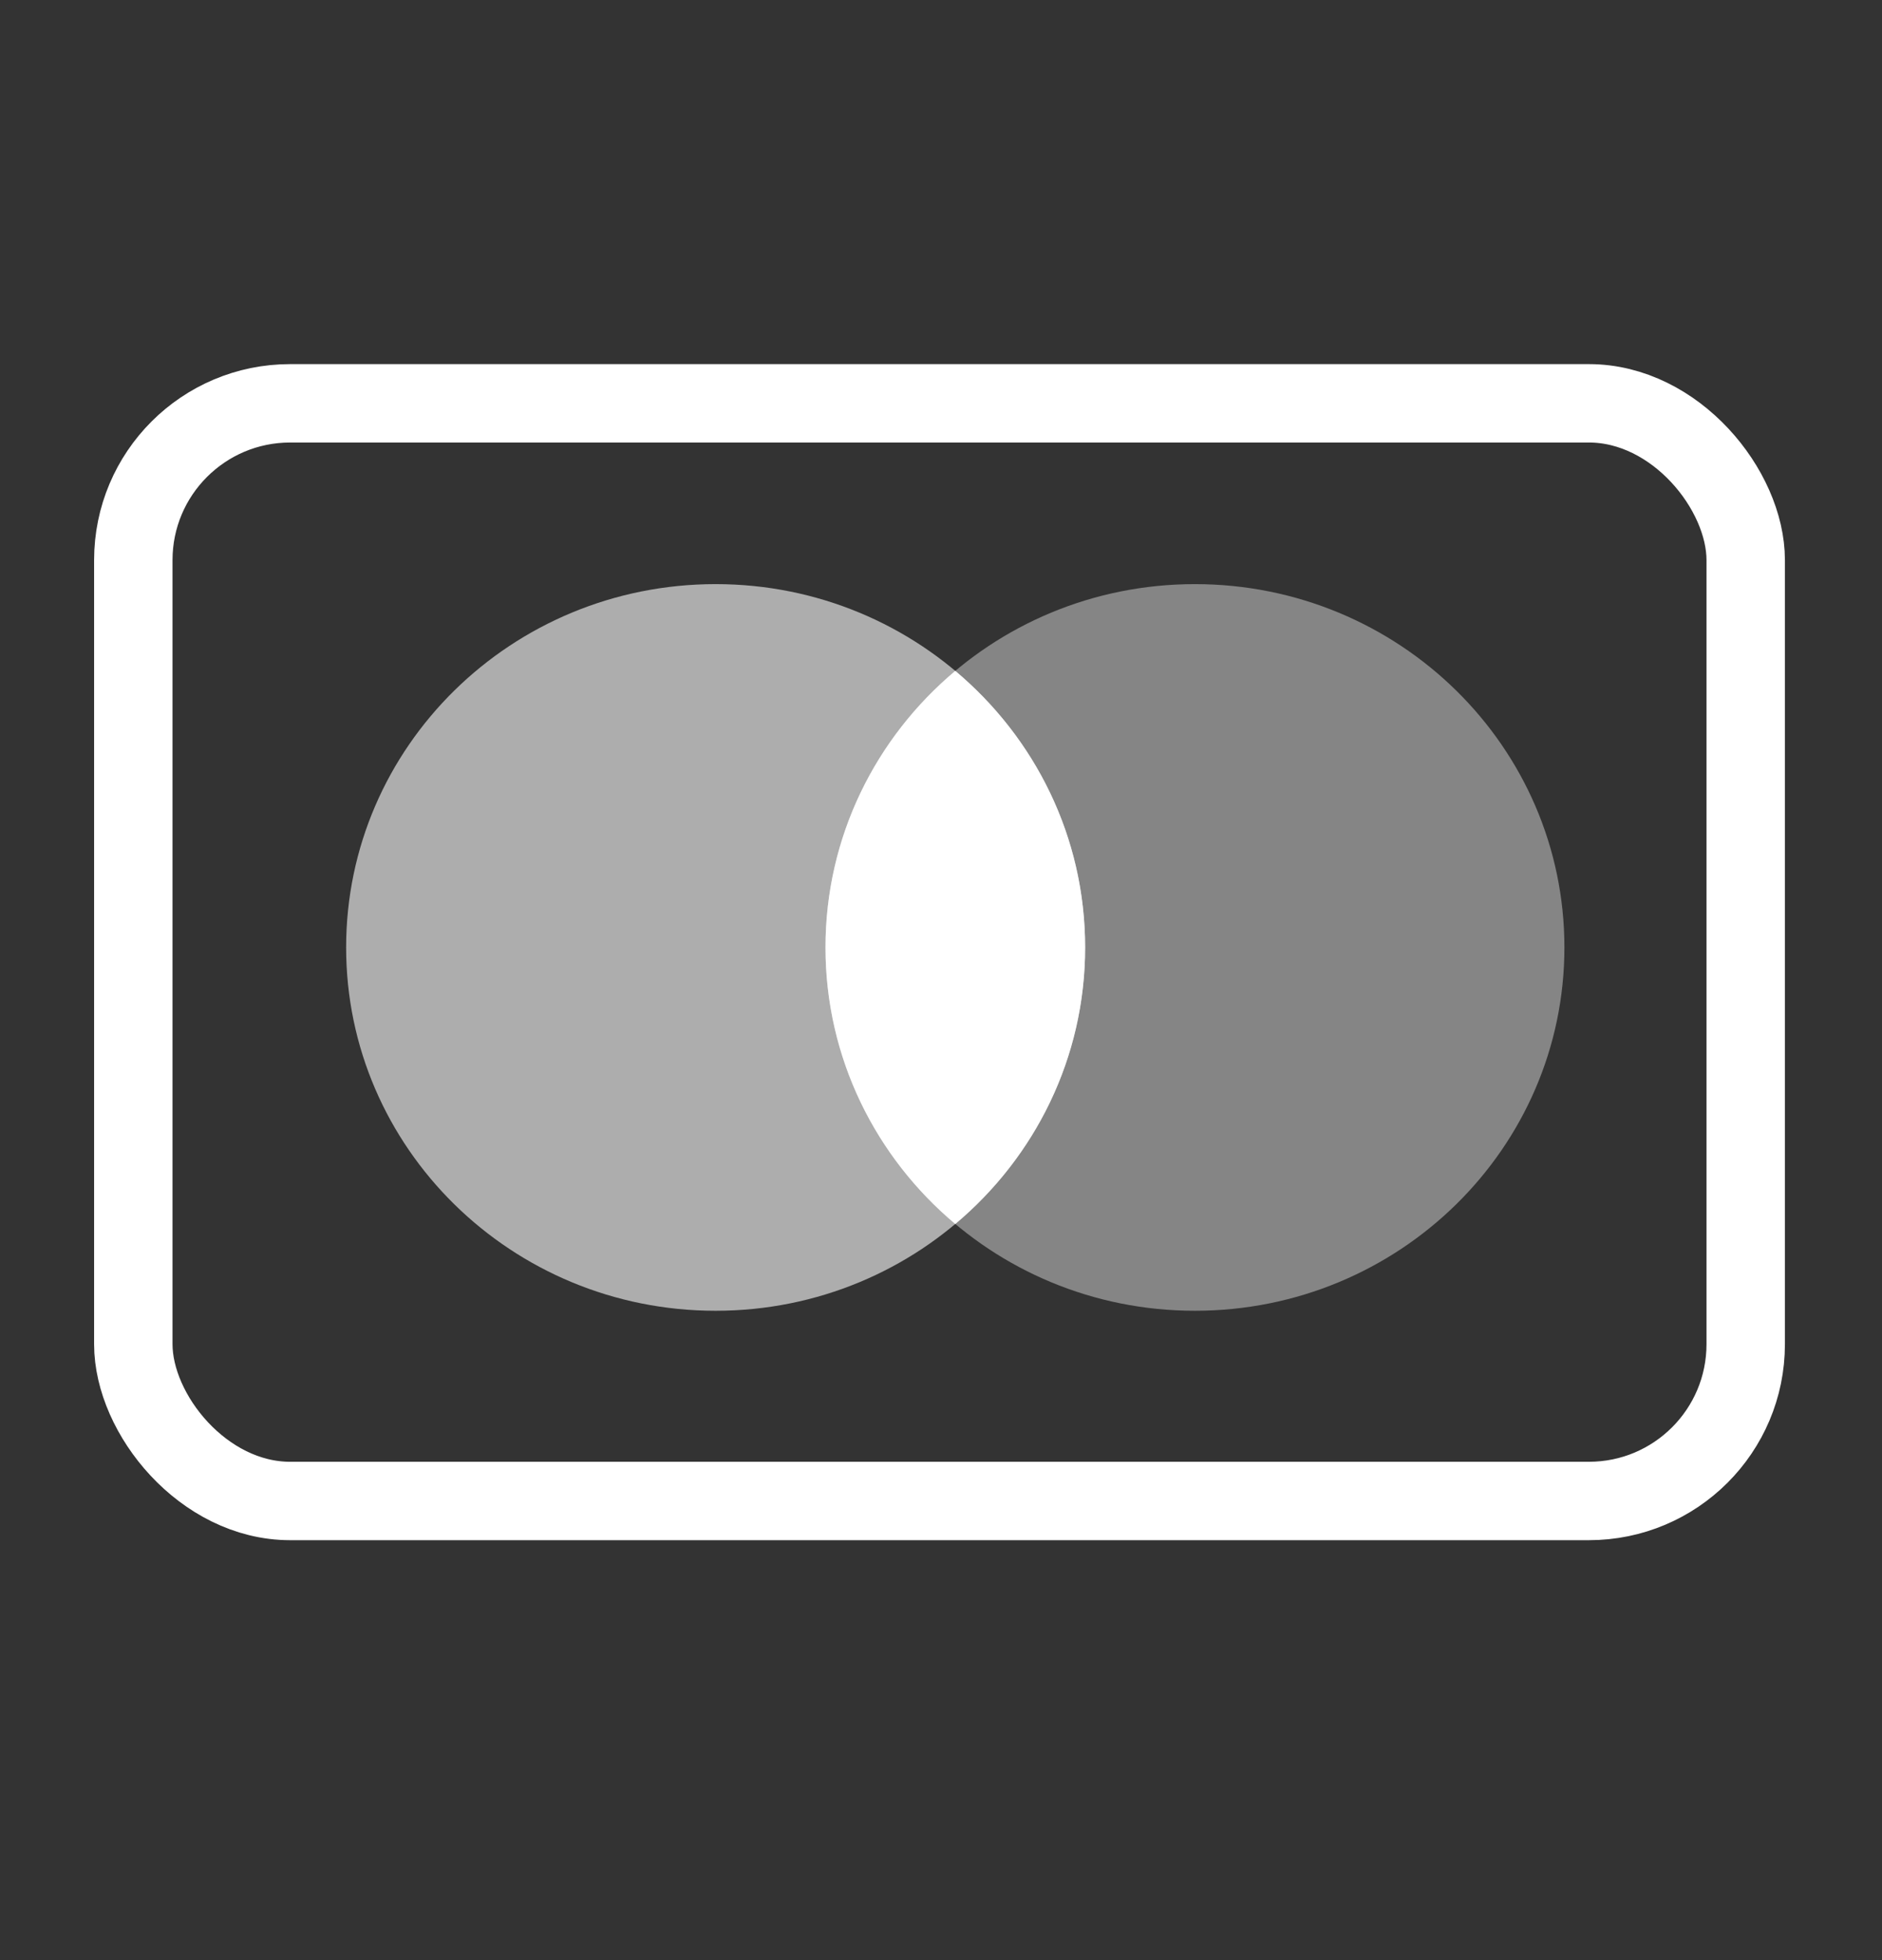<svg xmlns="http://www.w3.org/2000/svg" fill="none" viewBox="0 0 24 25" height="25" width="24">
<rect x="0" y="0" width="24" height="25" fill="#333333" stroke="none"/>
<rect stroke="white" rx="2" height="14" width="20.562" y="5.144" x="1.7"></rect>
<path fill="white" d="M19.95 12.084C19.95 14.643 17.84 16.718 15.238 16.718C12.636 16.718 10.527 14.643 10.527 12.084C10.527 9.524 12.636 7.45 15.238 7.45C17.84 7.45 19.95 9.524 19.95 12.084Z" opacity="0.4"></path>
<path fill="white" d="M13.838 12.084C13.838 14.643 11.728 16.718 9.126 16.718C6.524 16.718 4.414 14.643 4.414 12.084C4.414 9.524 6.524 7.45 9.126 7.45C11.728 7.45 13.838 9.524 13.838 12.084Z" opacity="0.6"></path>
<path fill="white" d="M12.182 15.611C13.195 14.761 13.838 13.496 13.838 12.084C13.838 10.671 13.195 9.407 12.182 8.557C11.169 9.407 10.527 10.671 10.527 12.084C10.527 13.496 11.169 14.761 12.182 15.611Z" clip-rule="evenodd" fill-rule="evenodd"></path>
</svg>
